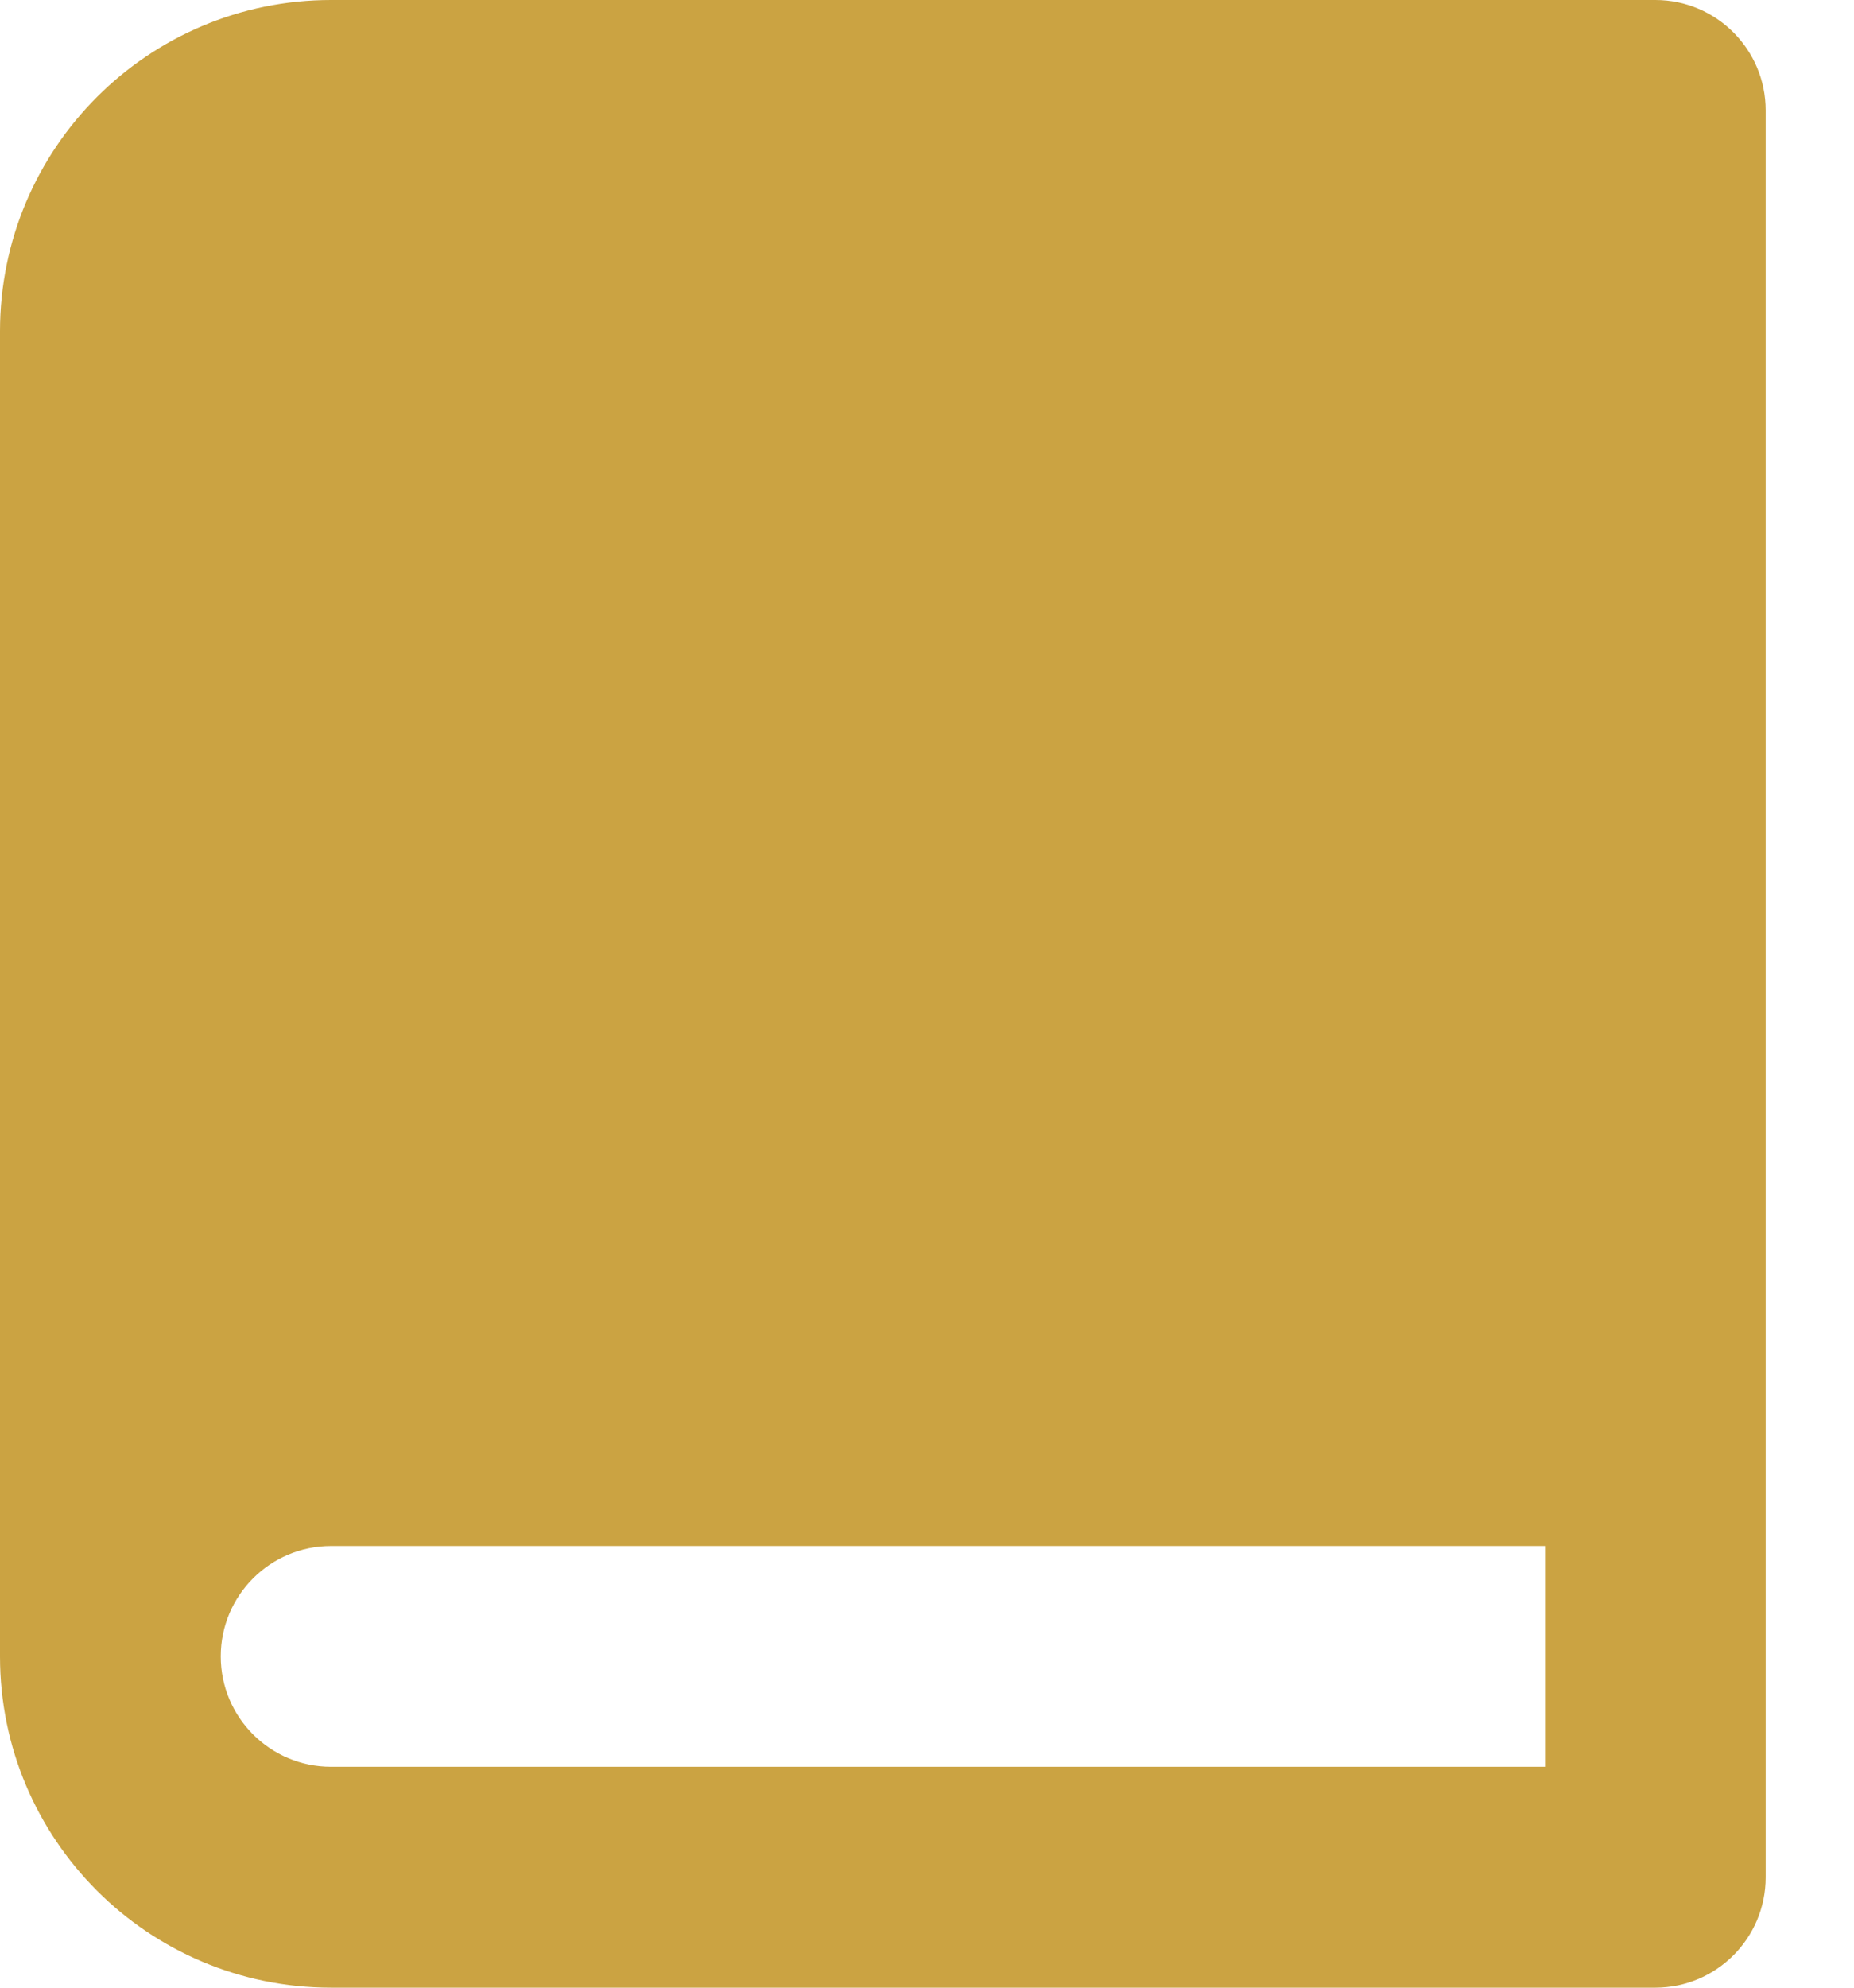 <?xml version="1.0" encoding="UTF-8"?>
<svg width="14px" height="15px" viewBox="0 0 14 15" version="1.1" xmlns="http://www.w3.org/2000/svg" xmlns:xlink="http://www.w3.org/1999/xlink">
    <title>book</title>
    <g id="Page-1" stroke="none" stroke-width="1" fill="none" fill-rule="evenodd">
        <g id="Zoeken-resultaten" transform="translate(-979, -678)" fill="#CBA342" fill-rule="nonzero">
            <g id="book" transform="translate(979, 678)">
                <path d="M12.5,0 L2.5,0 C1.119,0 0,1.119 0,2.5 L0,12.5 C0,13.881 1.119,15 2.5,15 L12.5,15 C12.96,15 13.333,14.627 13.333,14.167 L13.333,0.833 C13.333,0.373 12.96,0 12.5,0 Z M2.5,13.333 C2.04,13.333 1.667,12.96 1.667,12.5 C1.667,12.04 2.04,11.667 2.5,11.667 L11.667,11.667 L11.667,13.333 L2.5,13.333 Z" id="Shape"></path>
            </g>
        </g>
    </g>
</svg>